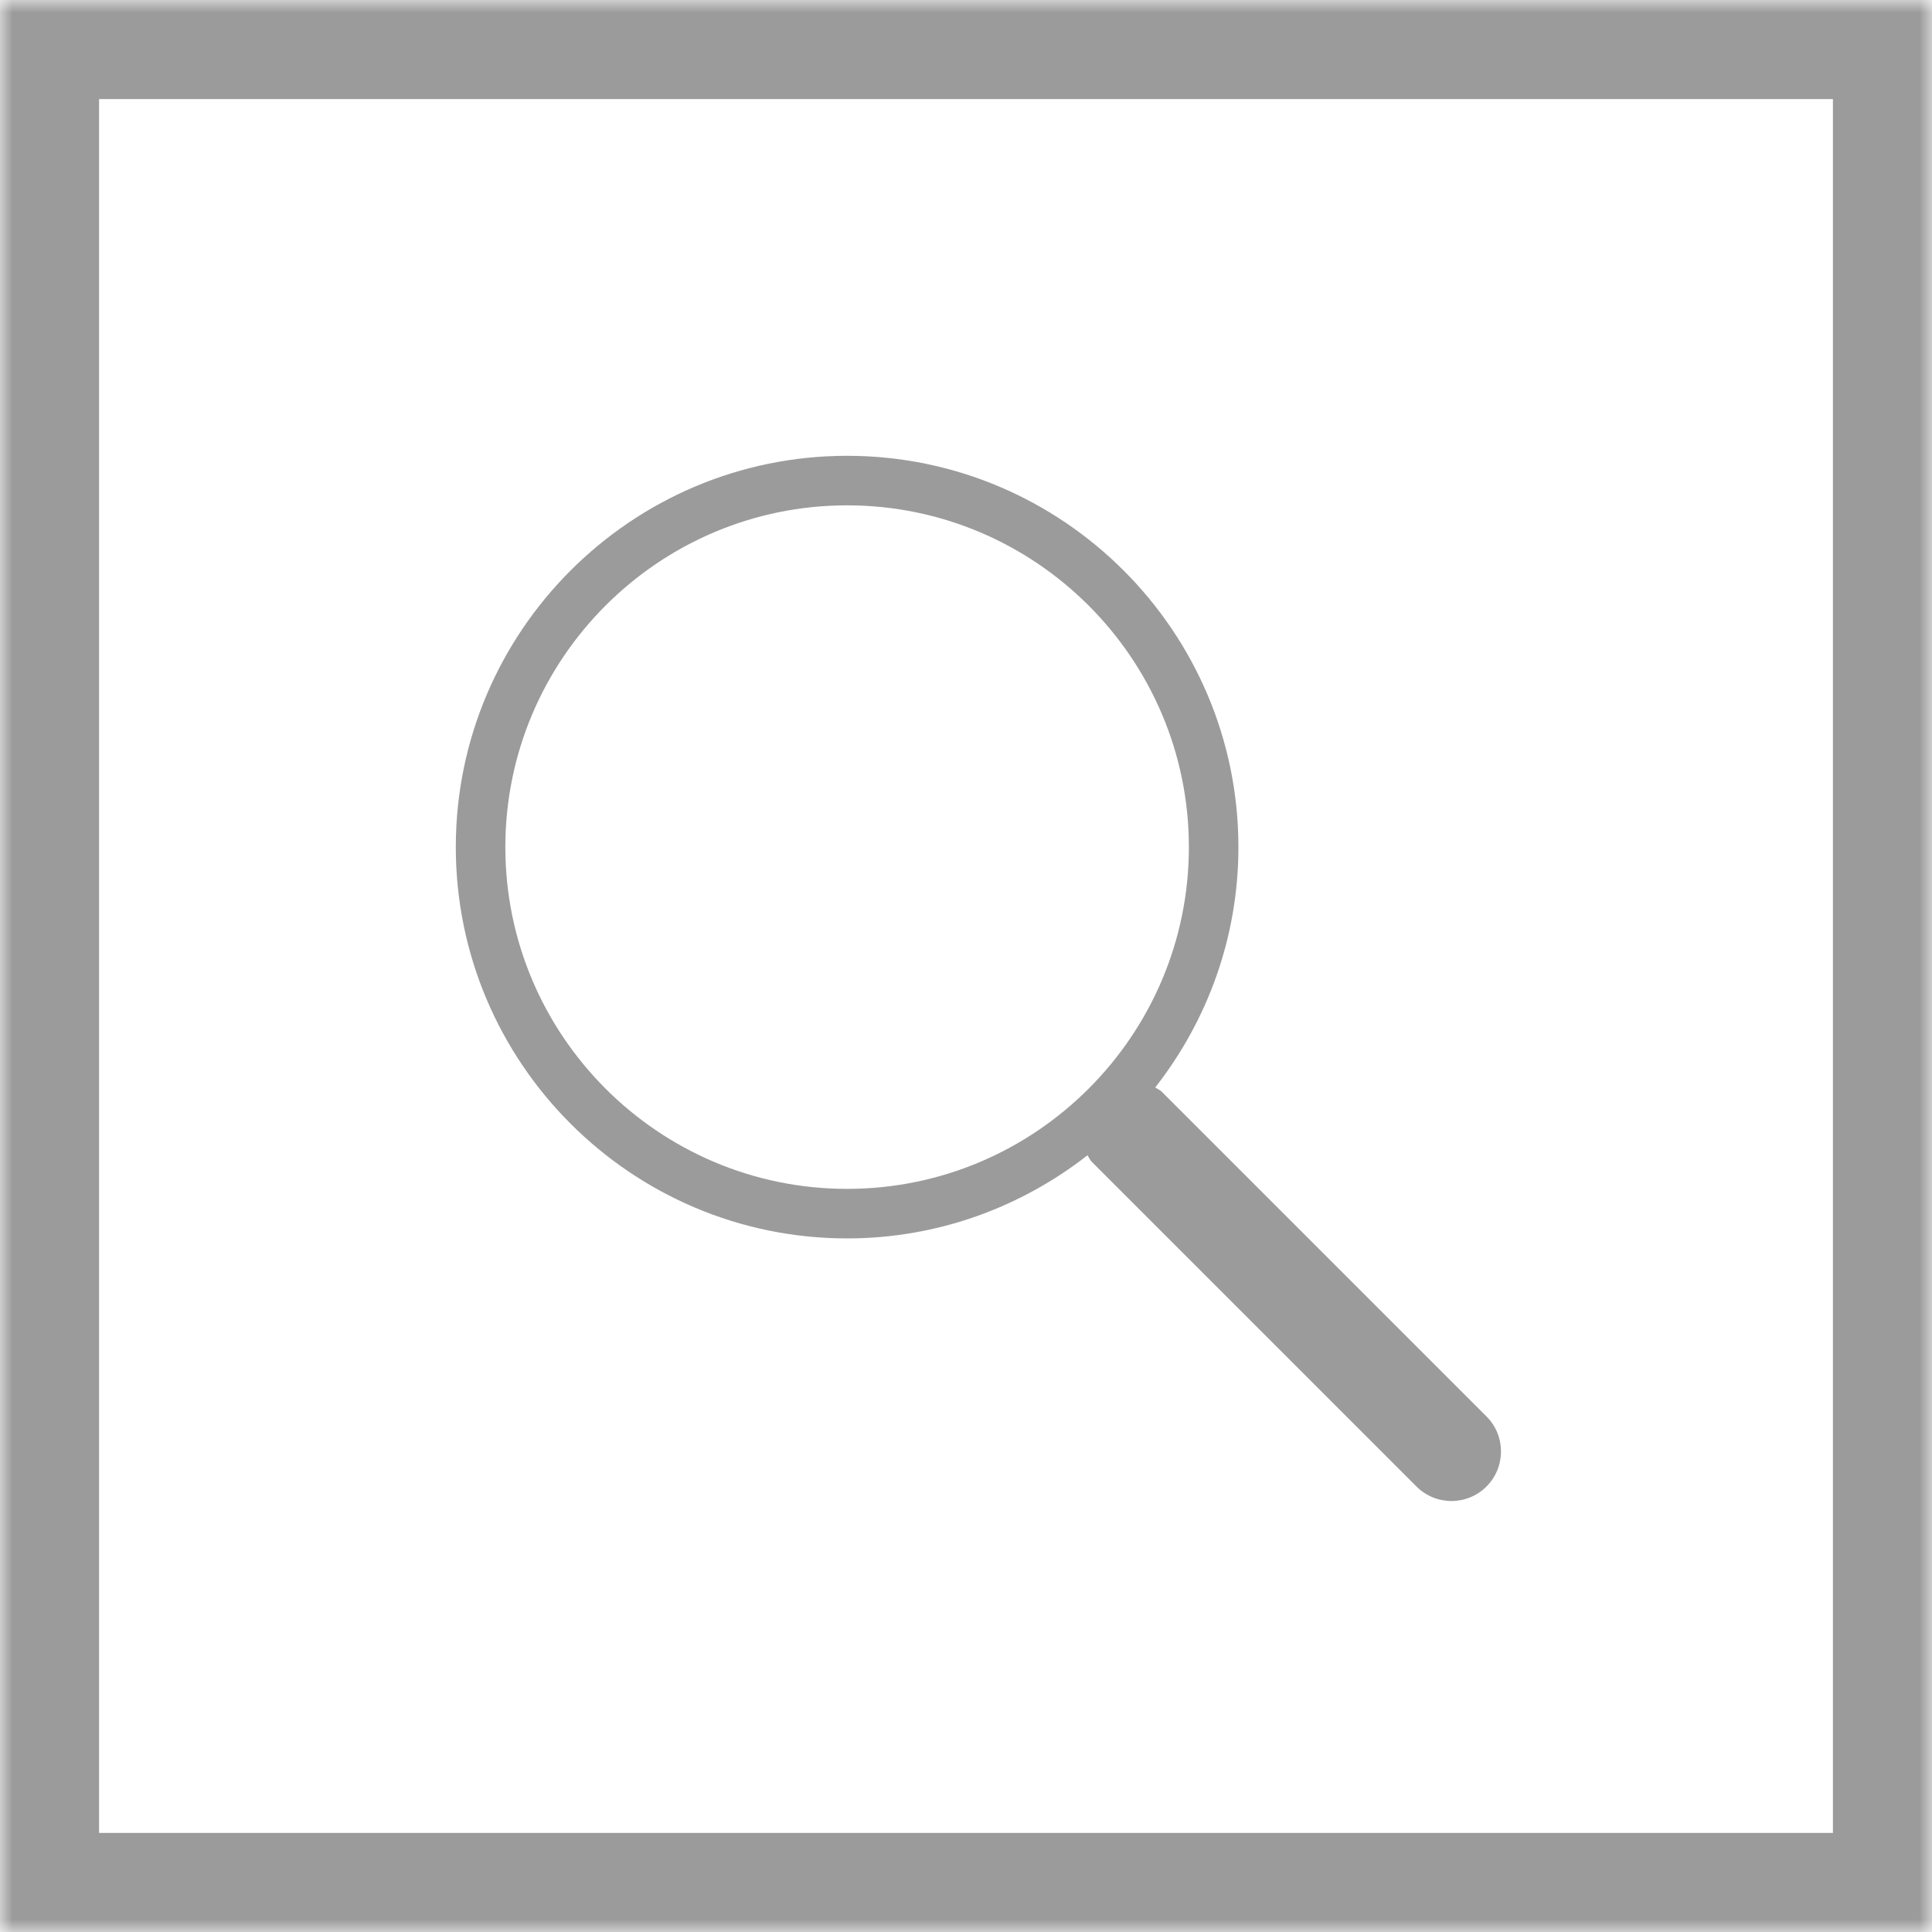 <?xml version="1.0" encoding="UTF-8"?>
<svg width="78px" height="78px" viewBox="0 0 78 78" version="1.1" xmlns="http://www.w3.org/2000/svg" xmlns:xlink="http://www.w3.org/1999/xlink">
    <!-- Generator: Sketch 53 (72520) - https://sketchapp.com -->
    <title>Icon</title>
    <desc>Created with Sketch.</desc>
    <defs>
        <polygon id="path-1" points="0 0 78 0 78 78 0 78"></polygon>
    </defs>
    <g id="Symbols" stroke="none" stroke-width="1" fill="none" fill-rule="evenodd">
        <g id="Einstieg-Box" transform="translate(-141, -59)">
            <g id="Icon/Suche">
                <g transform="translate(141, 59)">
                    <g id="Icon">
                        <mask id="mask-2" fill="white">
                            <use xlink:href="#path-1"></use>
                        </mask>
                        <g id="Clip-2"></g>
                        <path d="M34.2,20.402 C41.808,20.402 47.998,26.592 47.998,34.2 C47.998,41.808 41.808,47.998 34.2,47.998 C26.592,47.998 20.402,41.808 20.402,34.2 C20.402,26.592 26.592,20.402 34.2,20.402 L34.2,20.402 Z M34.2,49.998 C37.86,49.998 41.222,48.736 43.904,46.642 C43.966,46.73 44,46.828 44.08,46.908 L57.186,60.014 C57.576,60.404 58.088,60.6 58.6,60.6 C59.112,60.6 59.622,60.404 60.014,60.014 C60.794,59.232 60.794,57.966 60.014,57.186 L46.908,44.08 C46.828,44 46.73,43.966 46.642,43.902 C48.736,41.222 49.998,37.858 49.998,34.2 C49.998,25.488 42.91,18.402 34.2,18.402 C25.49,18.402 18.402,25.488 18.402,34.2 C18.402,42.912 25.49,49.998 34.2,49.998 L34.2,49.998 Z M4,74 L74,74 L74,4 L4,4 L4,74 Z M0,78 L78,78 L78,0 L0,0 L0,78 Z" id="Fill-1" fill="#9B9B9B" mask="url(#mask-2)"></path>
                    </g>
                </g>
            </g>
        </g>
    </g>
</svg>